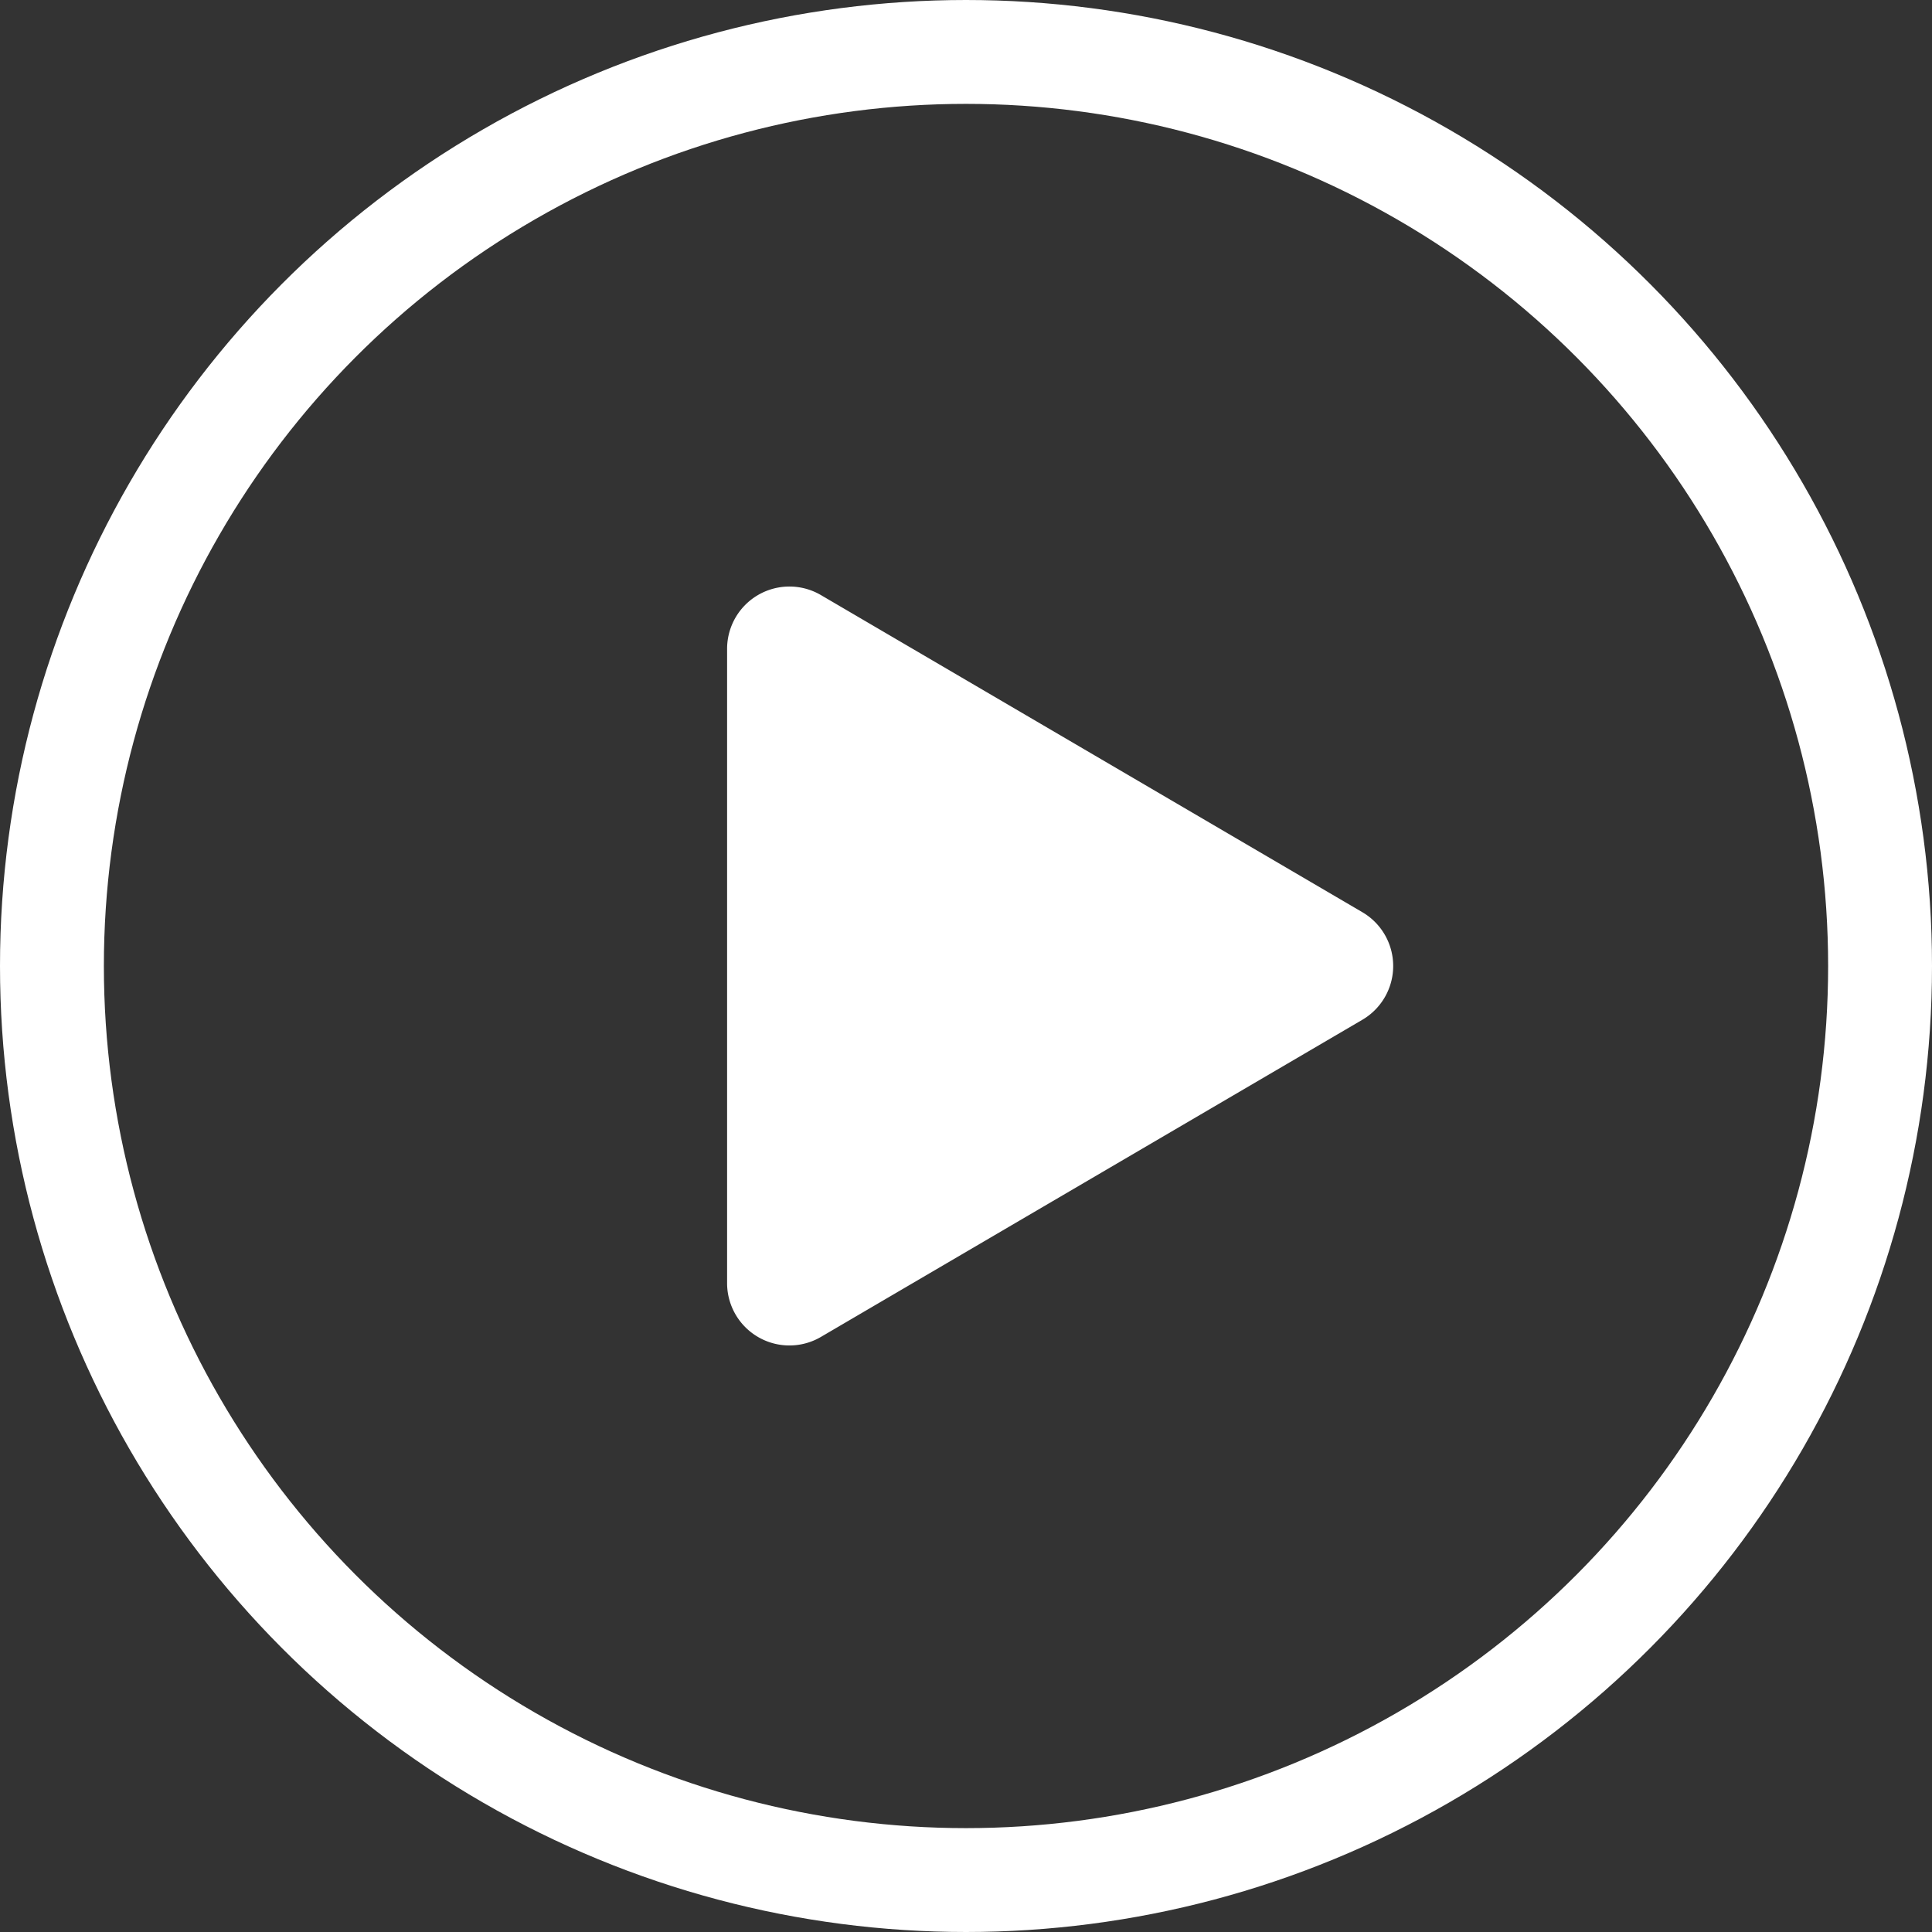 <svg xmlns="http://www.w3.org/2000/svg" width="93" height="93" viewBox="0 0 93 93">
  <rect x="0" y="0" width="93" height="93" fill="#333333" stroke="none"/>
  <g id="Group_24" data-name="Group 24" transform="translate(-878 -2561)">
    <g id="Ellipse_9" data-name="Ellipse 9" transform="translate(878 2561)" fill="none" stroke="#fff" stroke-width="5">
      <circle cx="46.5" cy="46.5" r="46.5" stroke="none"/>
      <circle cx="46.5" cy="46.5" r="44" fill="none"/>
    </g>
    <path id="Polygon_1" data-name="Polygon 1" d="M17.911,4.42a3,3,0,0,1,5.177,0L38.355,30.484A3,3,0,0,1,35.766,35H5.234a3,3,0,0,1-2.589-4.516Z" transform="translate(948 2587) rotate(90)" fill="#fff"/>
  </g>
</svg>
